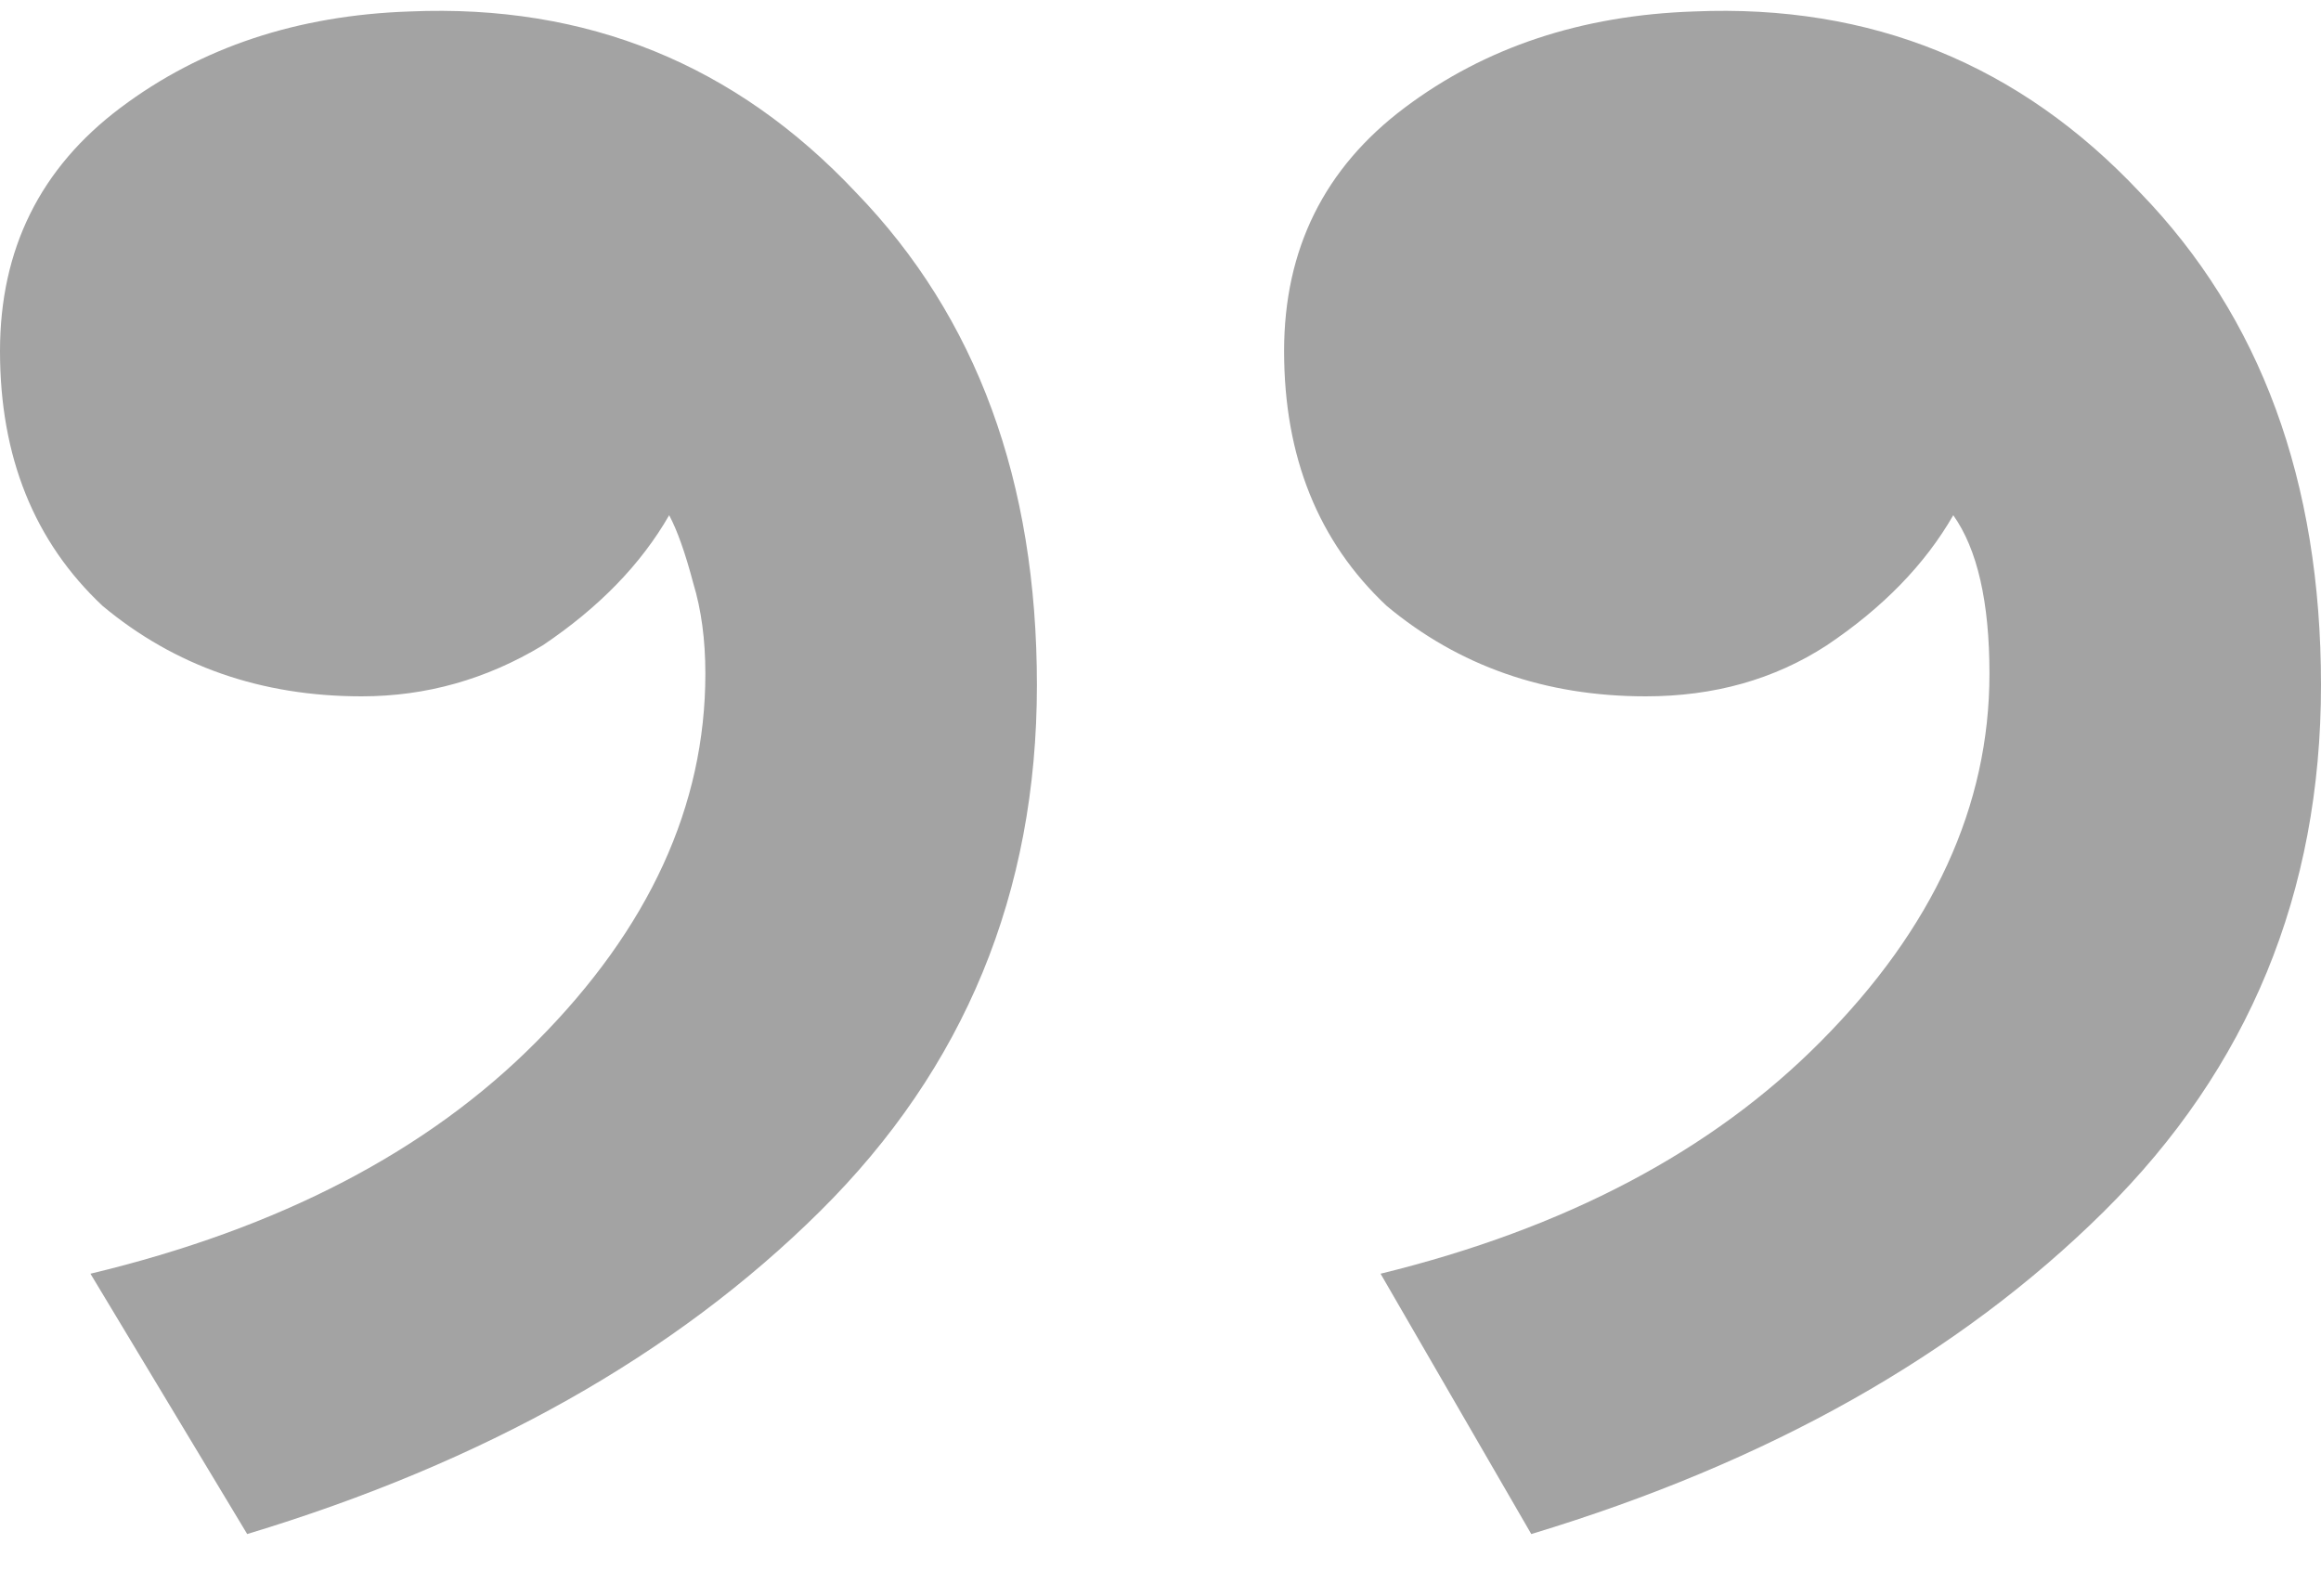 <svg width="32" height="22" viewBox="0 0 32 22" fill="none" xmlns="http://www.w3.org/2000/svg">
<path d="M3.408 21.149L1.247 17.56C3.851 16.936 5.901 15.869 7.397 14.36C8.949 12.8 9.725 11.109 9.725 9.288C9.725 8.82 9.669 8.404 9.558 8.04C9.448 7.623 9.337 7.311 9.226 7.103C8.838 7.779 8.256 8.378 7.481 8.898C6.705 9.366 5.874 9.6 4.987 9.6C3.602 9.6 2.41 9.184 1.413 8.352C0.471 7.467 0 6.297 0 4.84C0 3.436 0.554 2.317 1.662 1.485C2.771 0.652 4.1 0.21 5.652 0.158C8.09 0.054 10.14 0.886 11.803 2.655C13.465 4.372 14.296 6.635 14.296 9.444C14.296 12.306 13.299 14.725 11.304 16.701C9.309 18.678 6.677 20.161 3.408 21.149ZM21.112 21.149L19.034 17.56C21.583 16.936 23.605 15.869 25.101 14.36C26.653 12.8 27.429 11.109 27.429 9.288C27.429 8.3 27.262 7.571 26.93 7.103C26.542 7.779 25.96 8.378 25.184 8.898C24.464 9.366 23.633 9.6 22.691 9.6C21.306 9.6 20.114 9.184 19.117 8.352C18.175 7.467 17.704 6.297 17.704 4.84C17.704 3.436 18.258 2.317 19.366 1.485C20.474 0.652 21.804 0.21 23.356 0.158C25.794 0.054 27.844 0.886 29.506 2.655C31.169 4.372 32 6.635 32 9.444C32 12.306 31.003 14.725 29.008 16.701C27.013 18.678 24.381 20.161 21.112 21.149Z" fill="#A3A3A3"/>
</svg>
